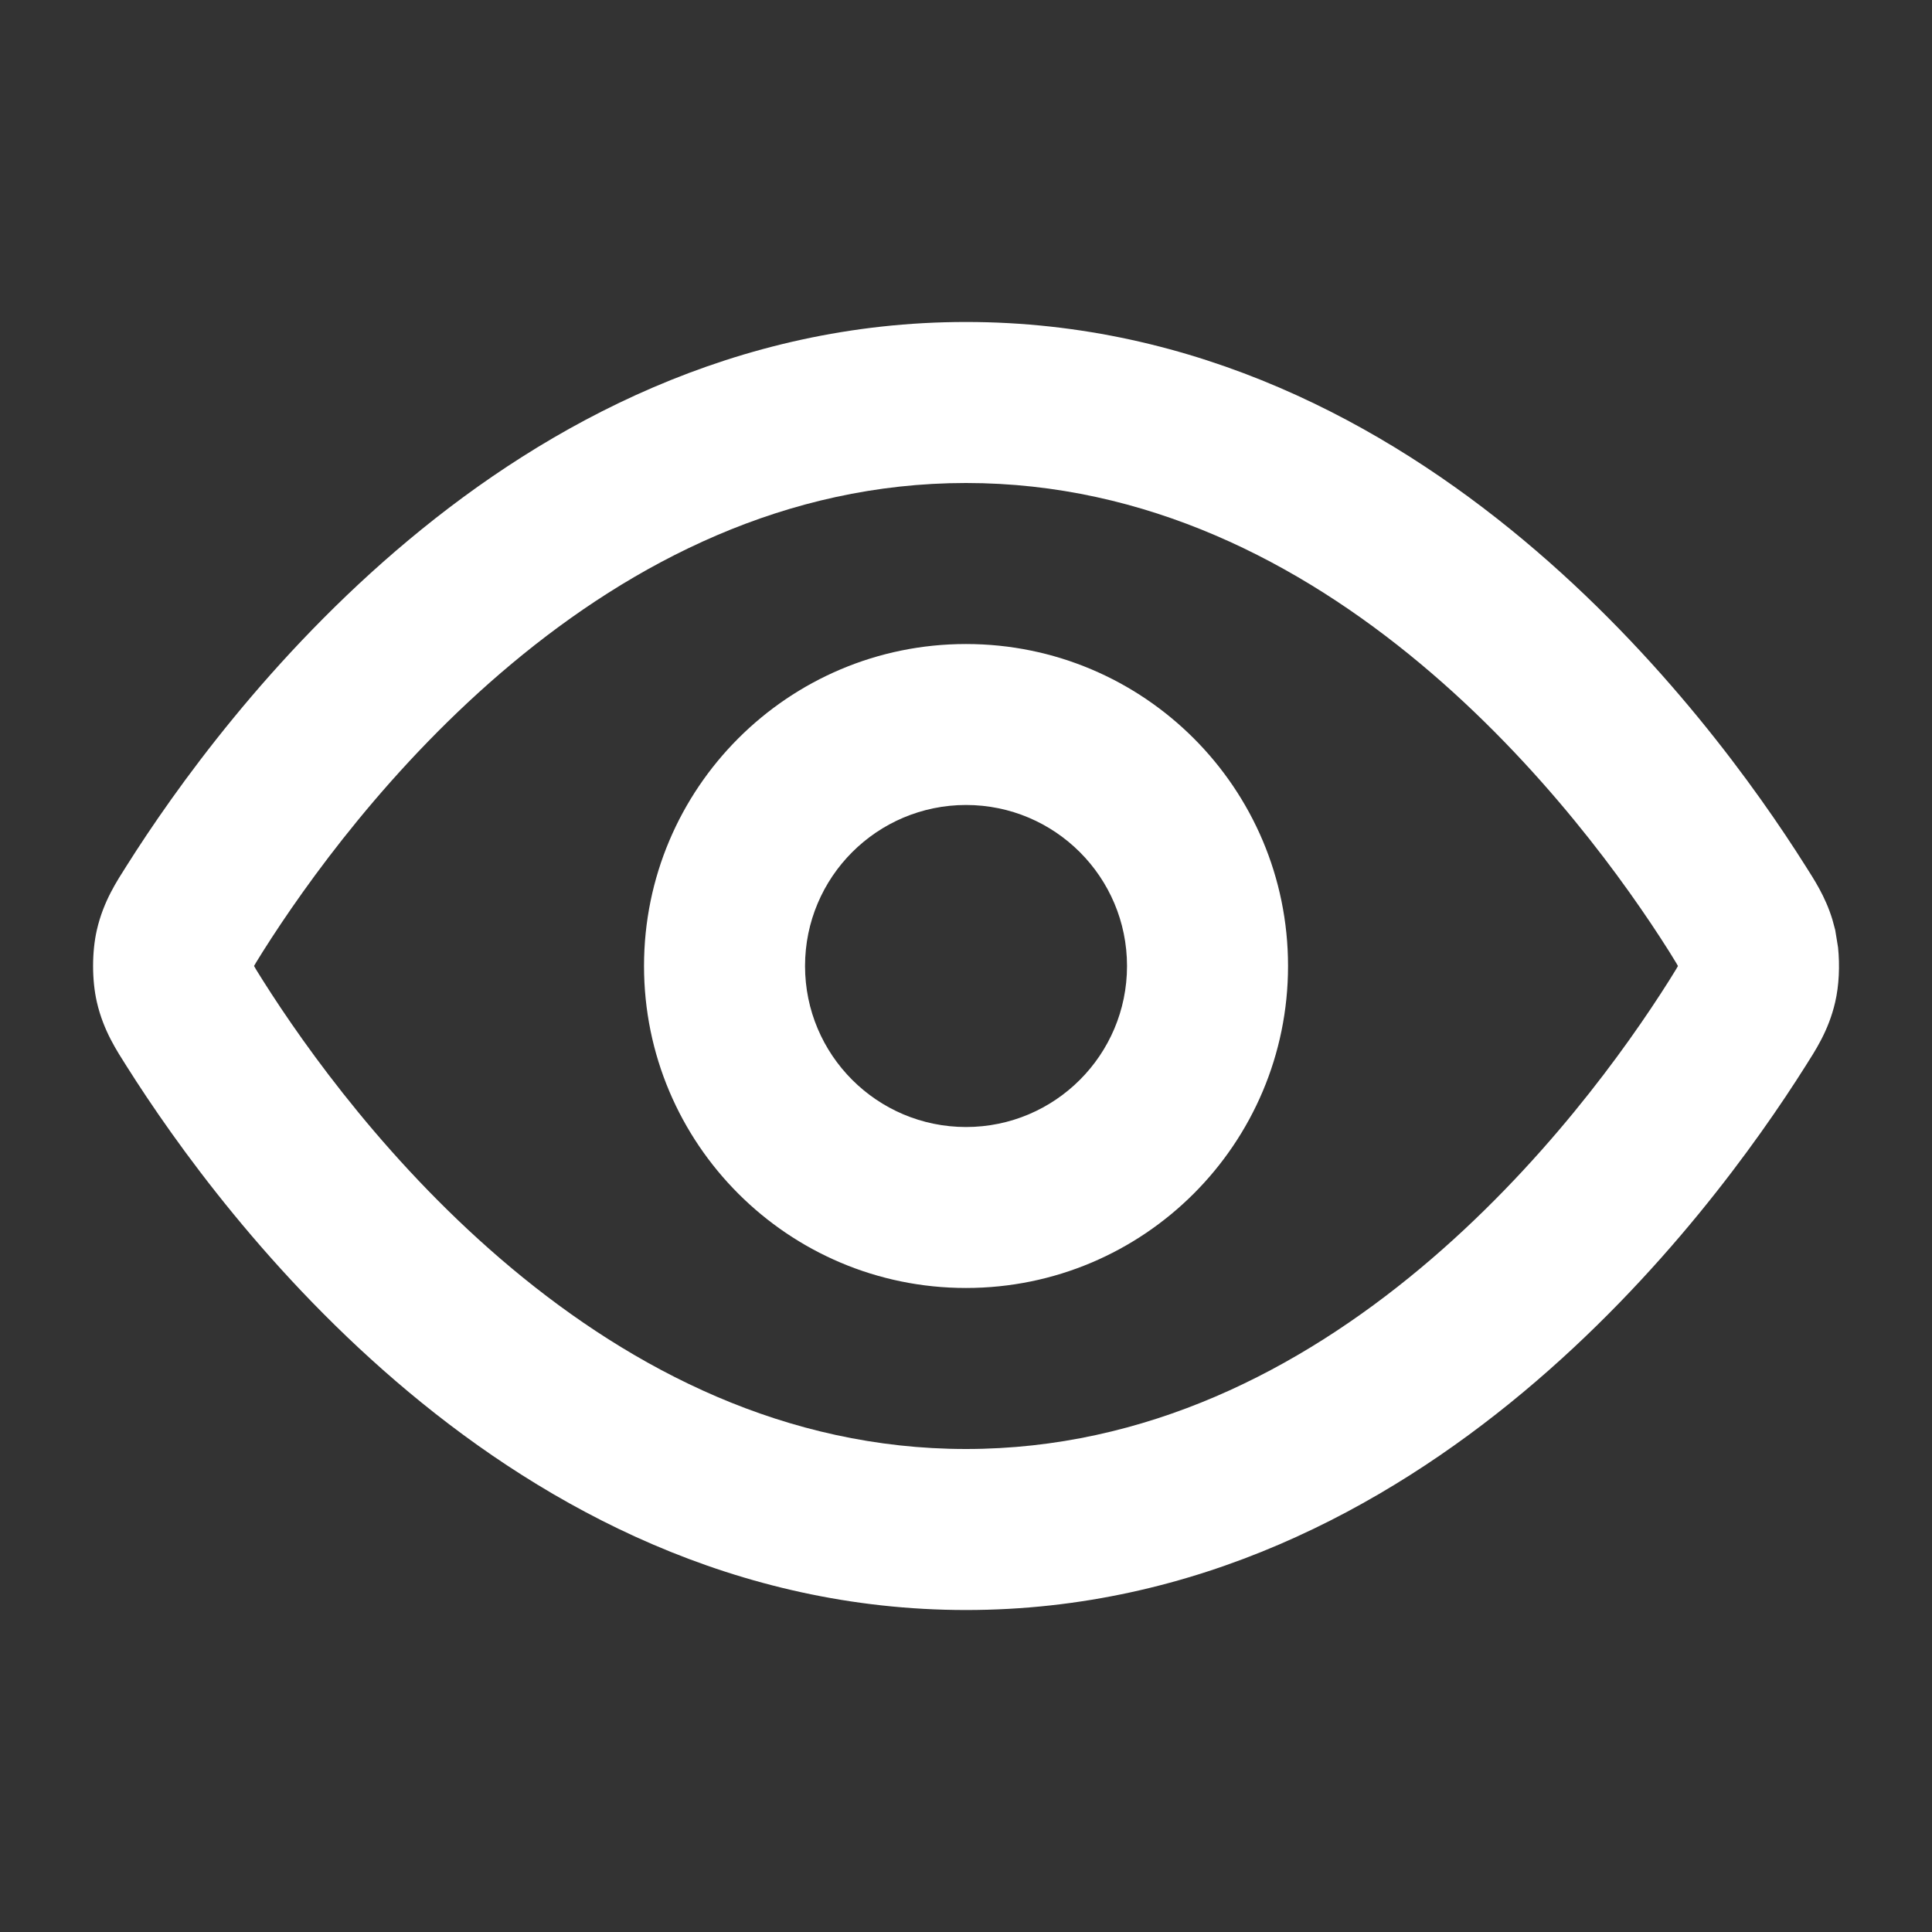 <svg width="32" height="32" viewBox="0 0 32 32" fill="none" xmlns="http://www.w3.org/2000/svg">
<rect x="0" y="0" width="32" height="32" fill="#333333" stroke="none"/>
<path d="M16 5.333C19.816 5.333 22.927 7.019 25.232 8.943C27.534 10.864 29.111 13.086 29.901 14.337C30.041 14.559 30.231 14.841 30.35 15.23L30.397 15.404L30.444 15.693C30.475 15.994 30.46 16.324 30.397 16.596C30.287 17.076 30.061 17.409 29.901 17.663C29.111 18.914 27.534 21.136 25.232 23.057C22.927 24.981 19.816 26.667 16 26.667C12.185 26.666 9.074 24.981 6.77 23.057C4.468 21.136 2.889 18.914 2.099 17.663C1.939 17.409 1.714 17.076 1.604 16.596C1.521 16.234 1.521 15.766 1.604 15.404C1.714 14.924 1.939 14.59 2.099 14.337C2.889 13.086 4.468 10.864 6.77 8.943C9.074 7.019 12.185 5.333 16 5.333ZM16 8C13.009 8 10.483 9.317 8.478 10.991C6.47 12.667 5.065 14.636 4.354 15.76C4.307 15.835 4.274 15.888 4.246 15.934C4.228 15.963 4.216 15.984 4.208 15.999V16C4.216 16.014 4.228 16.036 4.246 16.066C4.274 16.112 4.307 16.165 4.354 16.239C5.065 17.364 6.47 19.333 8.478 21.009C10.483 22.683 13.009 24 16 24C18.991 24 21.518 22.683 23.524 21.009C25.532 19.333 26.937 17.364 27.647 16.239C27.694 16.165 27.727 16.112 27.754 16.066C27.773 16.036 27.784 16.014 27.792 16C27.784 15.986 27.773 15.964 27.754 15.934C27.727 15.888 27.694 15.835 27.647 15.76C26.937 14.636 25.532 12.667 23.524 10.991C21.518 9.317 18.991 8 16 8ZM18.667 16C18.667 14.527 17.473 13.333 16 13.333C14.528 13.334 13.334 14.527 13.334 16C13.334 17.473 14.528 18.666 16 18.667C17.473 18.667 18.667 17.473 18.667 16ZM4.21 16.032V16.03L4.208 16.027C4.209 16.029 4.21 16.031 4.21 16.032ZM21.334 16C21.334 18.945 18.946 21.333 16 21.333C13.055 21.333 10.667 18.945 10.667 16C10.667 13.055 13.055 10.667 16 10.667C18.946 10.667 21.334 13.054 21.334 16Z" fill="white"/>
</svg>
